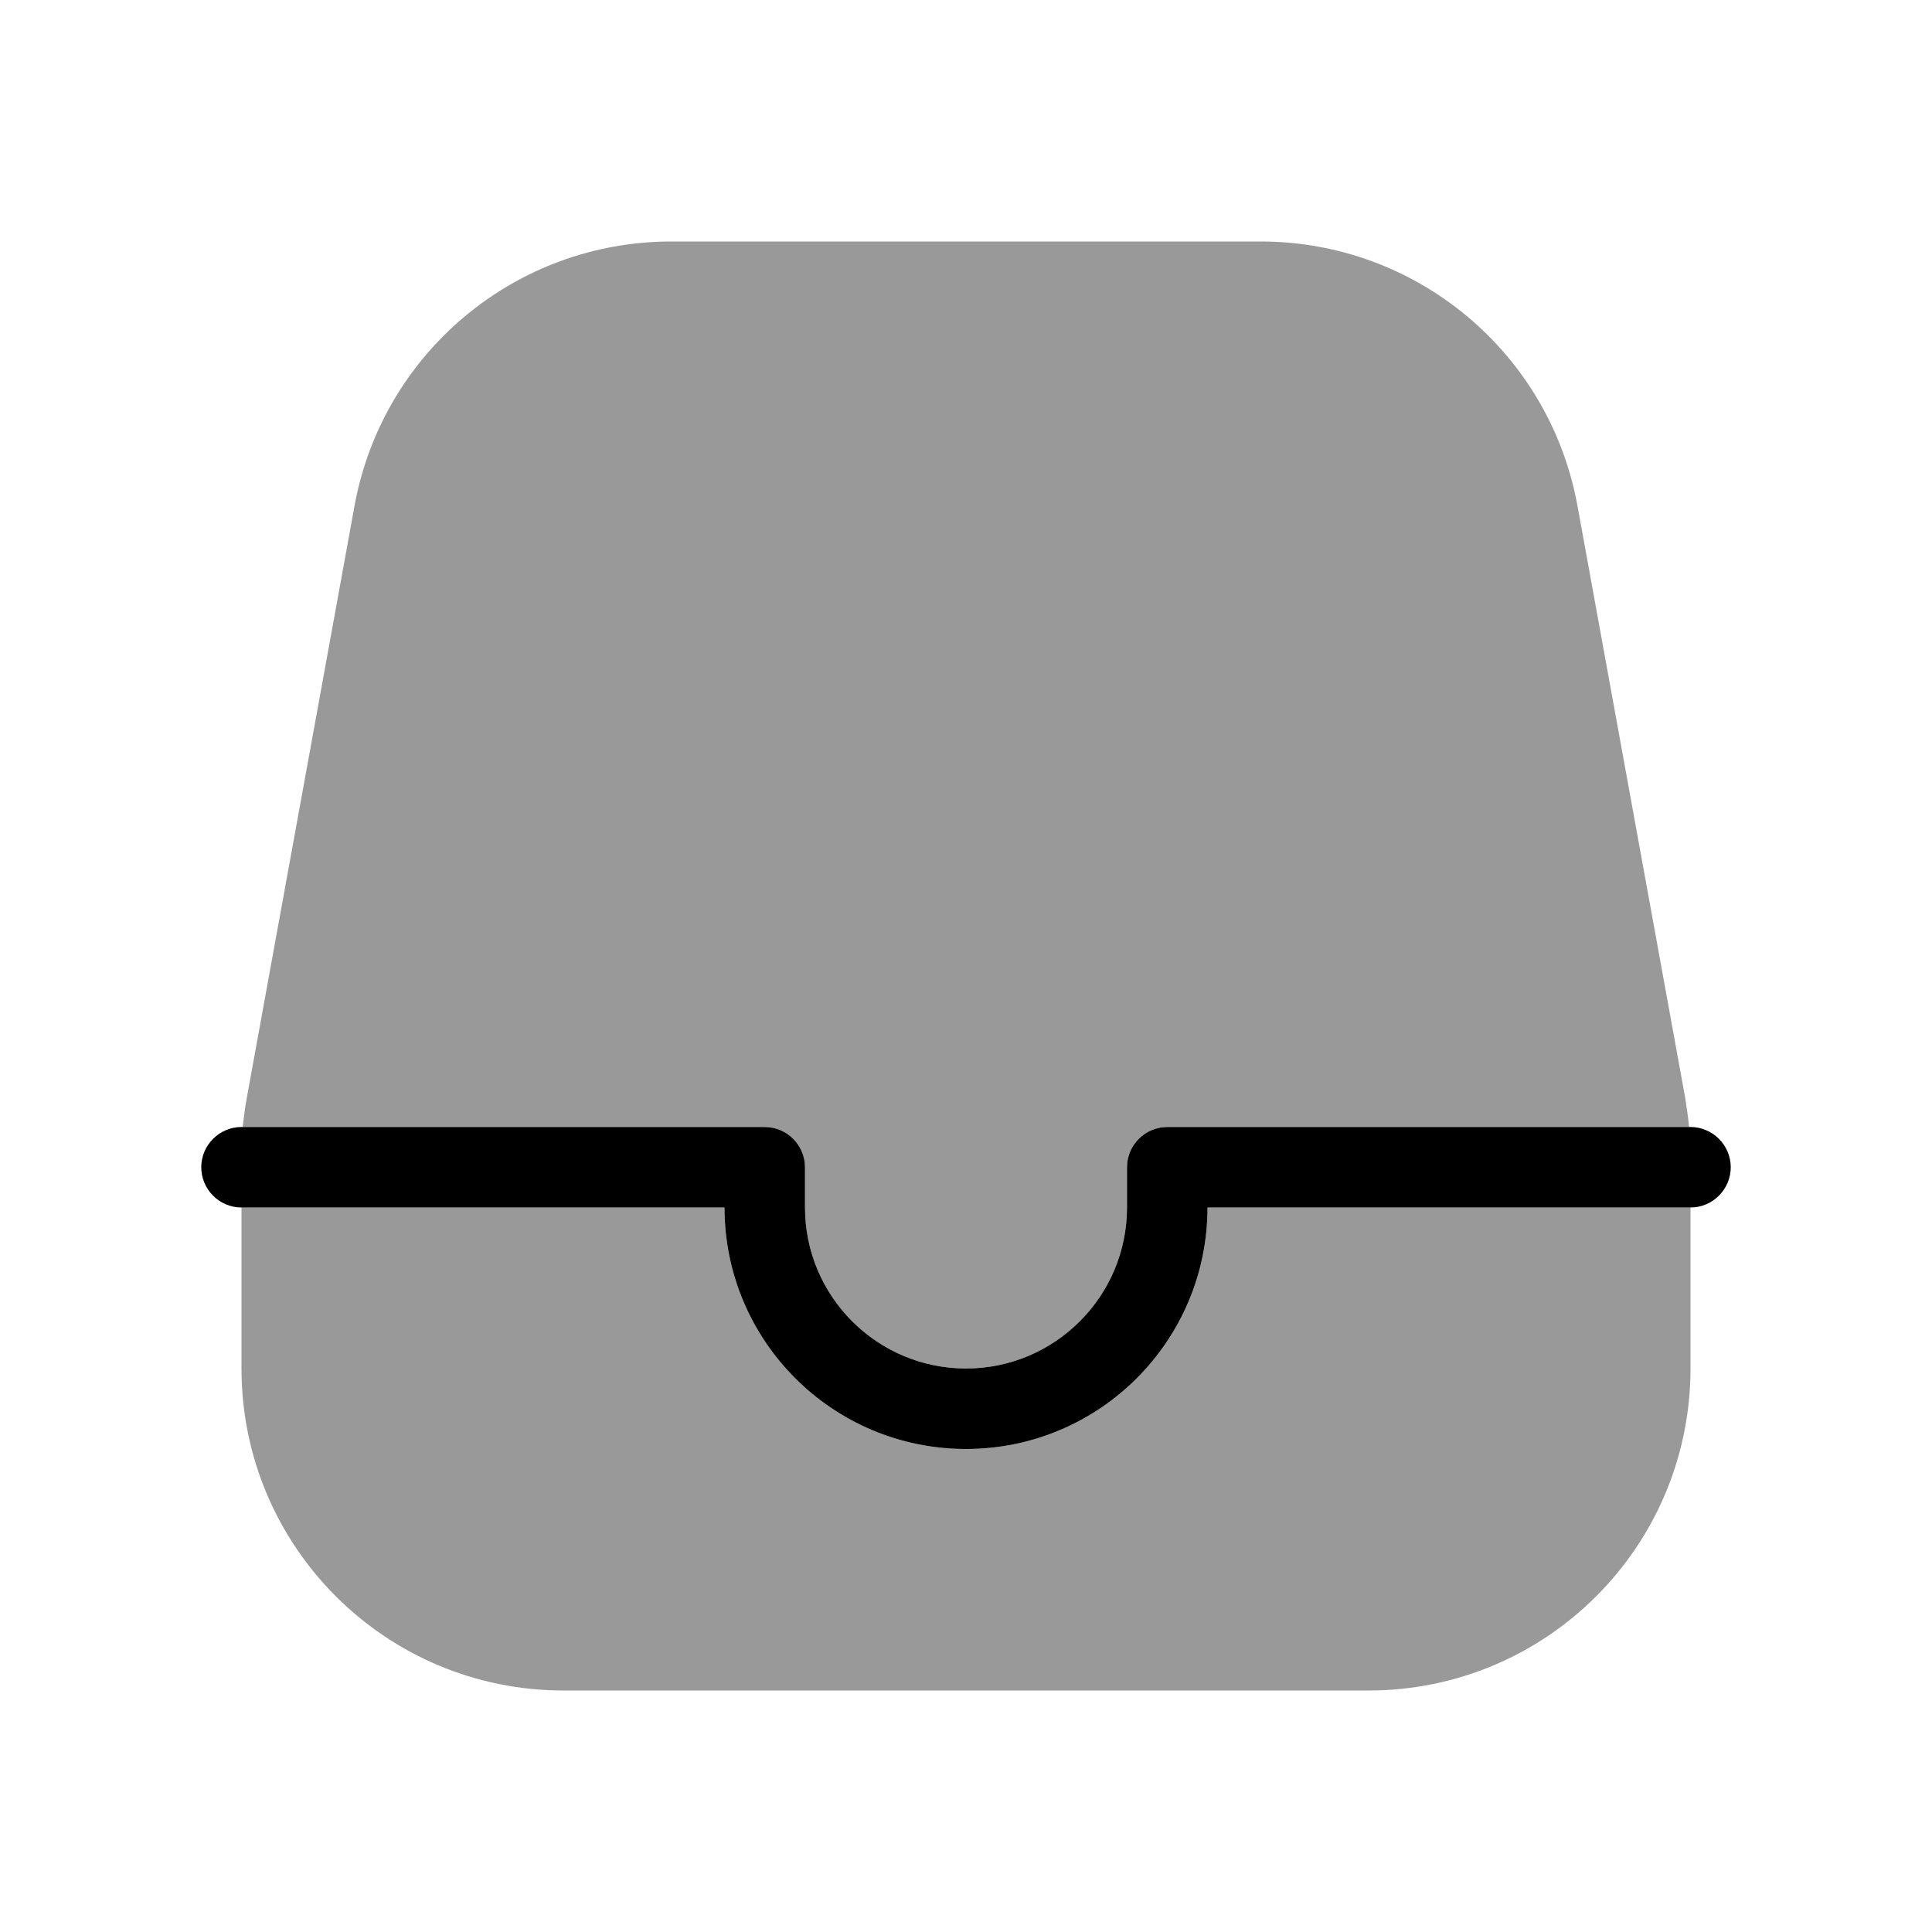 <svg xmlns="http://www.w3.org/2000/svg" viewBox="0 0 672 672"><!--! Font Awesome Pro 7.1.0 by @fontawesome - https://fontawesome.com License - https://fontawesome.com/license (Commercial License) Copyright 2025 Fonticons, Inc. --><path opacity=".4" fill="currentColor" d="M84 420L84 476C84 537.9 134.1 588 196 588L476 588C537.9 588 588 537.9 588 476L588 420L420 420C420 466.4 382.4 504 336 504C289.6 504 252 466.4 252 420L84 420zM84.5 392L266 392C273.7 392 280 398.3 280 406L280 420C280 450.9 305.1 476 336 476C366.9 476 392 450.9 392 420L392 406C392 398.3 398.3 392 406 392L587.5 392C587.2 388.7 586.7 385.4 586.2 382.1L548.7 176C539 122.7 492.7 84 438.5 84L233.5 84C179.3 84 133 122.7 123.3 176L85.8 382.1C85.2 385.4 84.8 388.7 84.4 392z"/><path fill="currentColor" d="M70 406C70 398.3 76.3 392 84 392L266 392C273.7 392 280 398.3 280 406L280 420C280 450.9 305.1 476 336 476C366.9 476 392 450.9 392 420L392 406C392 398.3 398.3 392 406 392L588 392C595.7 392 602 398.3 602 406C602 413.7 595.7 420 588 420L420 420C420 466.4 382.4 504 336 504C289.6 504 252 466.4 252 420L84 420C76.3 420 70 413.7 70 406z"/></svg>